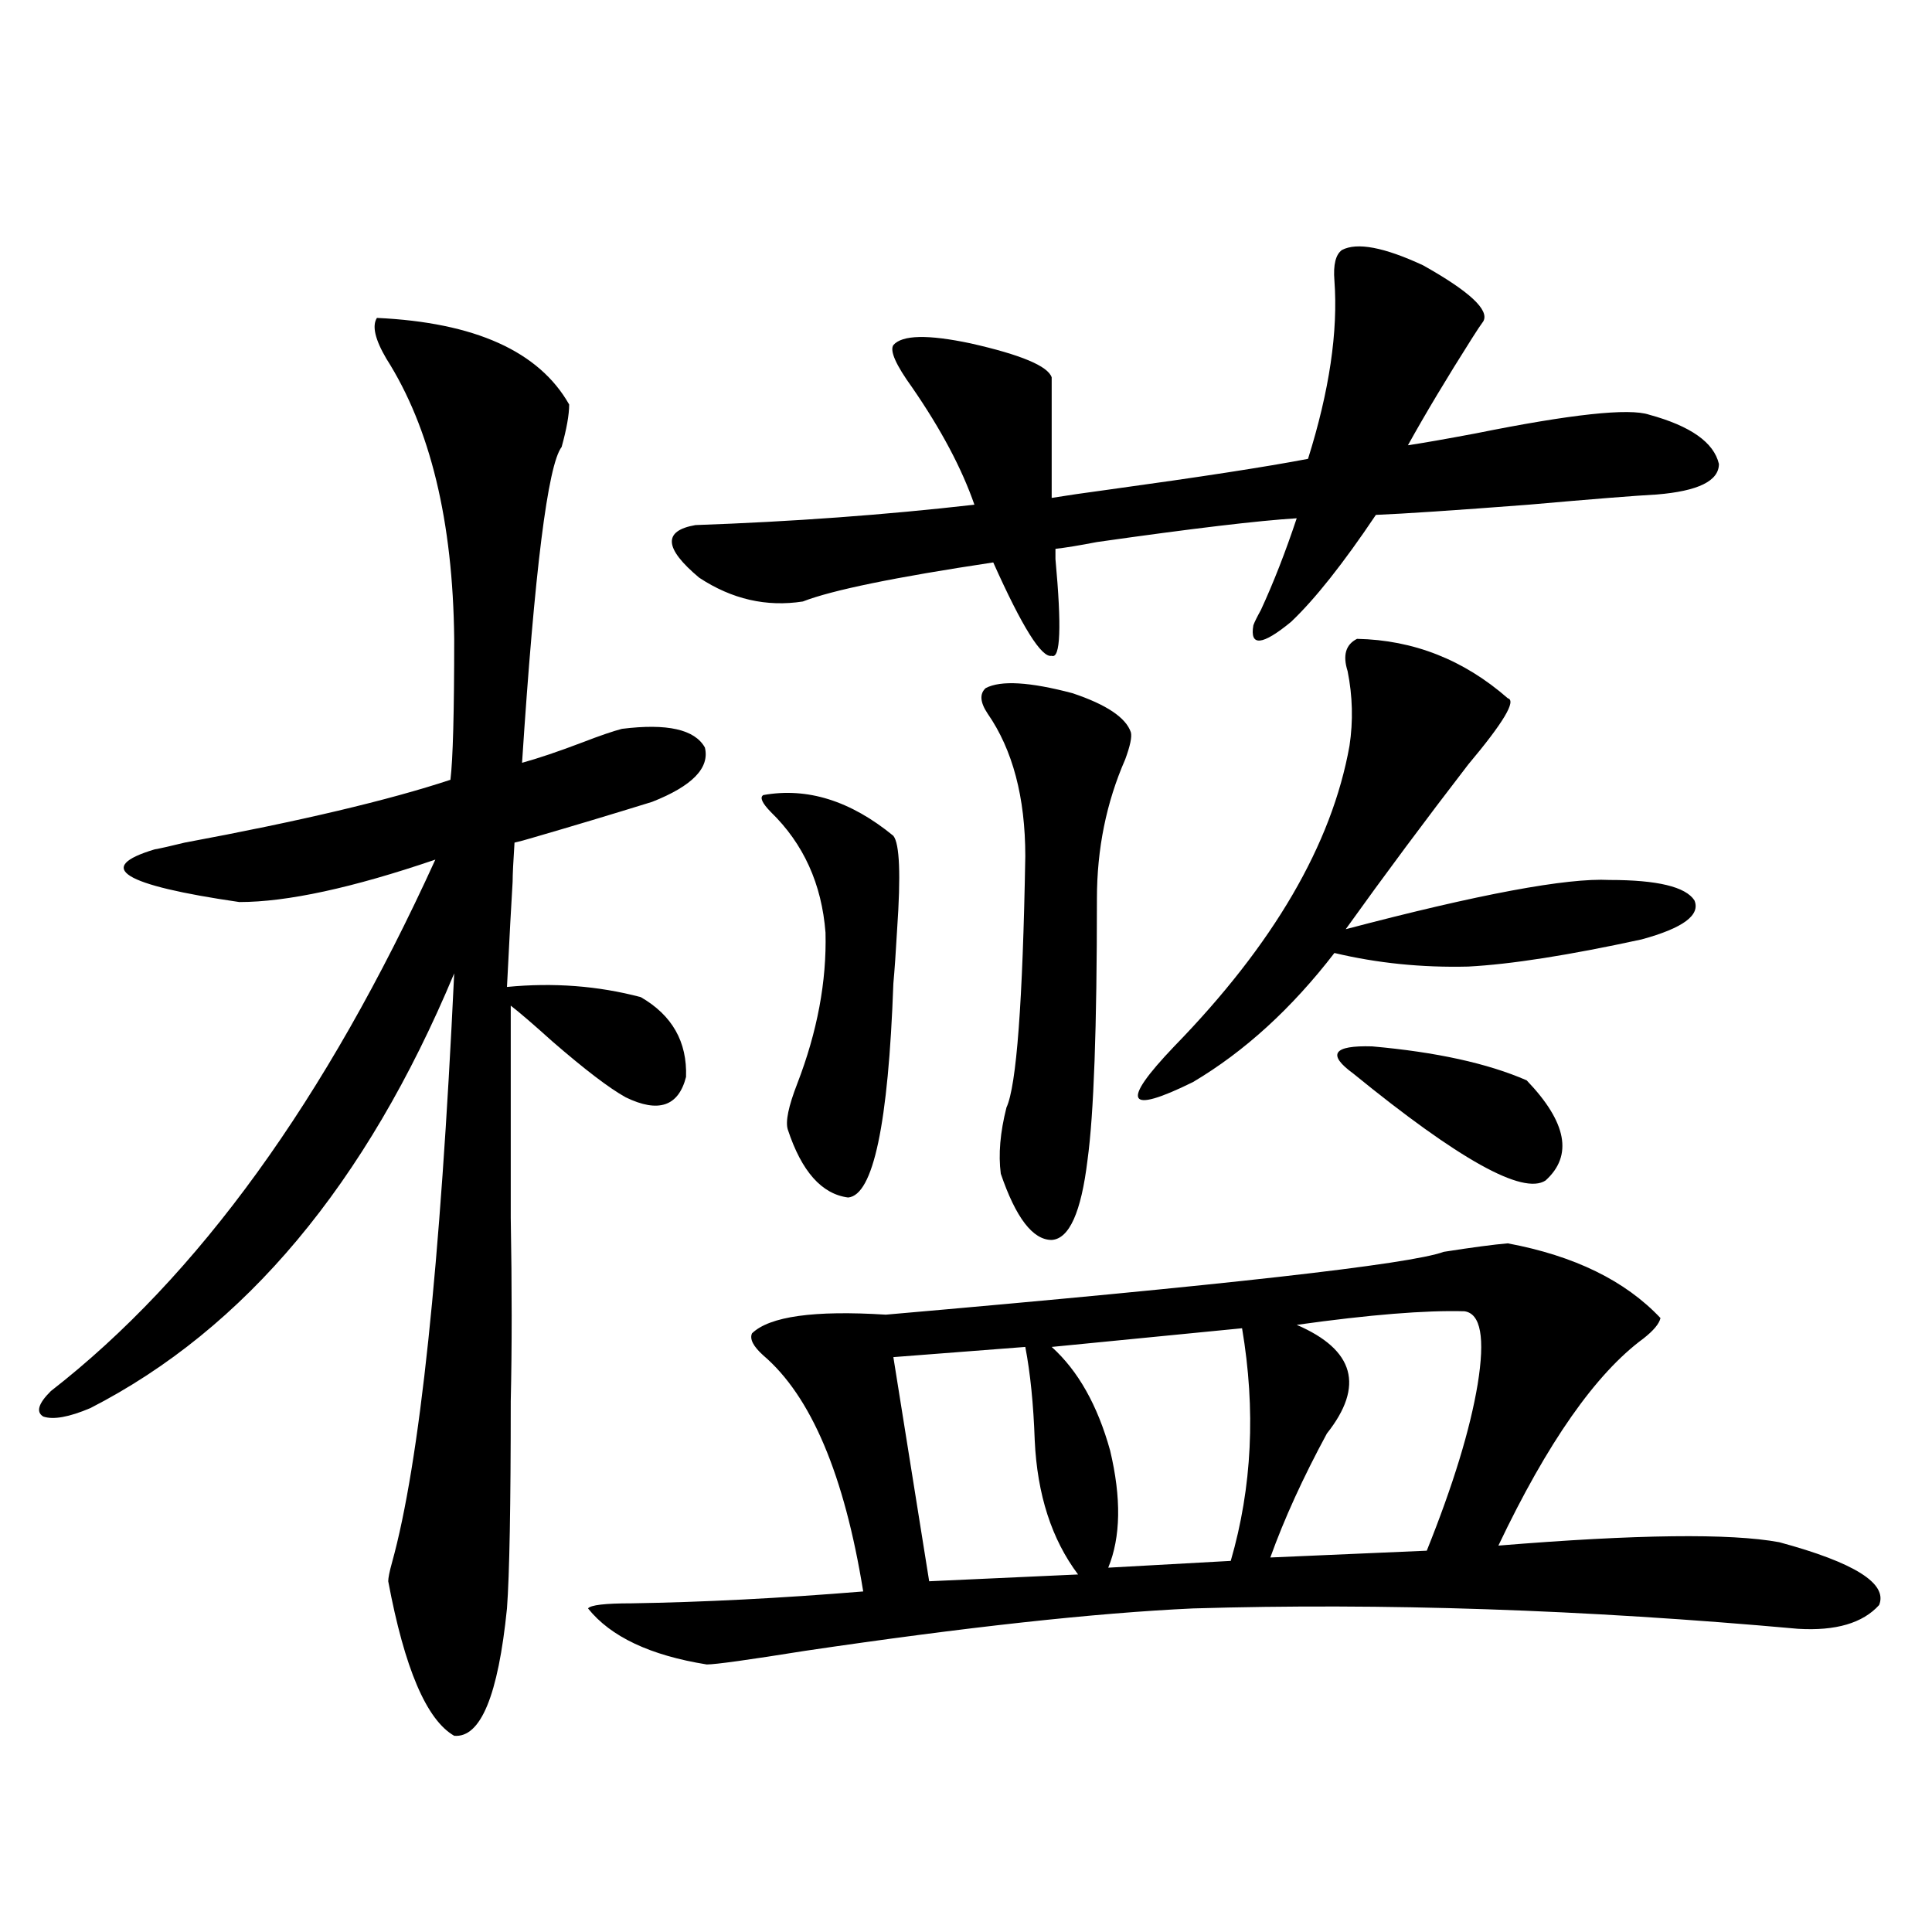 <?xml version="1.0" encoding="utf-8"?>
<!-- Generator: Adobe Illustrator 16.0.0, SVG Export Plug-In . SVG Version: 6.00 Build 0)  -->
<!DOCTYPE svg PUBLIC "-//W3C//DTD SVG 1.1//EN" "http://www.w3.org/Graphics/SVG/1.1/DTD/svg11.dtd">
<svg version="1.1" id="图层_1" xmlns="http://www.w3.org/2000/svg" xmlns:xlink="http://www.w3.org/1999/xlink" x="0px" y="0px"
	 width="1000px" height="1000px" viewBox="0 0 1000 1000" enable-background="new 0 0 1000 1000" xml:space="preserve">
<path d="M195.093,164.551c50.73,2.349,83.9,17.29,99.509,44.824c0,5.273-1.311,12.607-3.902,21.973
	c-7.164,9.38-13.993,63.872-20.487,163.477c8.445-2.334,18.856-5.85,31.219-10.547c9.101-3.516,15.93-5.85,20.487-7.031
	c23.414-2.925,37.713,0.303,42.926,9.668c2.592,10.547-6.509,19.927-27.316,28.125c-20.822,6.455-41.31,12.607-61.462,18.457
	c-3.902,1.182-7.164,2.061-9.756,2.637c-0.655,9.971-0.976,16.699-0.976,20.215c-0.655,10.547-1.631,28.716-2.927,54.492
	c24.055-2.334,47.148-0.576,69.267,5.273c16.25,9.38,24.055,23.154,23.414,41.309c-3.902,15.244-14.313,18.76-31.219,10.547
	c-8.46-4.683-21.143-14.351-38.048-29.004c-9.756-8.789-16.92-14.941-21.463-18.457c0,36.338,0,72.949,0,109.863
	c0.641,35.747,0.641,67.388,0,94.922c0,53.916-0.655,89.648-1.951,107.227c-4.558,45.113-13.658,67.086-27.316,65.918
	c-14.314-8.212-25.701-34.867-34.146-79.98c0-1.758,0.64-4.971,1.951-9.668c14.298-51.553,25.03-153.218,32.194-304.98
	c-45.533,108.984-108.29,183.994-188.288,225c-11.067,4.697-19.192,6.152-24.39,4.395c-3.902-2.334-2.607-6.729,3.902-13.184
	c76.096-59.175,142.436-150.869,199.02-275.098c-42.926,14.653-76.751,21.973-101.461,21.973
	c-60.486-8.789-75.12-17.866-43.901-27.246c3.247-0.576,8.445-1.758,15.609-3.516c59.831-11.123,105.683-21.973,137.558-32.52
	c1.295-10.547,1.951-34.854,1.951-72.949c-0.656-60.933-12.363-109.272-35.121-145.02
	C194.118,175.688,192.486,168.657,195.093,164.551z M780.444,643.555c34.466,6.455,60.807,19.336,79.022,38.672
	c-0.655,2.939-3.582,6.455-8.78,10.547c-24.725,18.169-49.755,53.916-75.12,107.227c71.538-5.85,119.997-6.44,145.362-1.758
	c39.023,10.547,56.249,21.396,51.706,32.52c-8.46,9.366-22.438,13.473-41.95,12.305c-110.576-9.97-214.964-13.485-313.163-10.547
	c-50.73,2.335-117.726,9.668-200.971,21.973c-29.268,4.684-46.188,7.031-50.73,7.031c-29.268-4.696-49.755-14.364-61.462-29.004
	c1.296-1.758,8.78-2.637,22.438-2.637c37.072-0.59,77.071-2.637,119.997-6.152c-9.756-60.342-26.996-101.074-51.706-122.168
	c-5.213-4.683-7.164-8.486-5.854-11.426c9.101-8.789,32.194-12.002,69.267-9.668c174.95-15.229,271.213-26.064,288.773-32.52
	C762.229,645.615,773.28,644.146,780.444,643.555z M694.593,129.395c7.805-4.092,21.783-1.455,41.95,7.91
	c24.055,13.486,34.466,23.154,31.219,29.004c-1.311,1.758-3.262,4.697-5.854,8.789c-13.018,20.518-24.069,38.975-33.17,55.371
	c7.805-1.167,19.512-3.213,35.121-6.152c49.42-9.956,79.343-13.184,89.754-9.668c21.463,5.864,33.49,14.365,36.097,25.488
	c0,8.789-10.731,14.063-32.194,15.82c-11.066,0.591-33.17,2.349-66.34,5.273c-38.383,2.939-64.724,4.697-79.022,5.273
	c-16.92,25.2-31.554,43.657-43.901,55.371c-14.969,12.305-21.463,12.896-19.512,1.758c0.641-1.758,1.951-4.395,3.902-7.91
	c6.494-14.063,12.683-29.883,18.536-47.461c-19.512,1.182-53.992,5.273-103.412,12.305c-9.115,1.758-16.265,2.939-21.463,3.516
	c0,1.182,0,2.939,0,5.273c3.247,35.156,2.592,51.855-1.951,50.098c-5.213,1.182-15.289-14.941-30.243-48.34
	c-50.73,7.622-83.58,14.365-98.534,20.215c-18.871,2.939-36.752-1.167-53.657-12.305c-18.216-15.229-18.871-24.307-1.951-27.246
	c50.075-1.758,98.199-5.273,144.387-10.547c-6.509-18.745-17.24-38.96-32.194-60.645c-8.46-11.714-11.707-19.033-9.756-21.973
	c4.543-5.273,17.881-5.562,39.999-0.879c26.006,5.864,39.999,11.729,41.95,17.578v62.402c7.149-1.167,17.226-2.637,30.243-4.395
	c46.828-6.44,80.974-11.714,102.437-15.82c11.052-35.156,15.609-65.918,13.658-92.285
	C690.035,137.017,691.331,131.743,694.593,129.395z M395.088,411.523c22.759-4.092,45.197,2.939,67.315,21.094
	c3.247,4.106,3.902,20.215,1.951,48.34c-0.655,11.729-1.311,21.094-1.951,28.125c-2.606,72.661-10.411,109.575-23.414,110.742
	c-13.658-1.758-24.069-13.472-31.219-35.156c-1.311-4.092,0.32-12.002,4.878-23.73c10.396-26.943,15.274-53.022,14.634-78.223
	c-1.951-25.186-11.387-45.991-28.292-62.402C394.433,415.63,393.137,412.705,395.088,411.523z M530.694,697.168l-68.291,5.273
	l18.536,116.016l77.071-3.516c-13.658-18.154-21.143-41.309-22.438-69.434C534.917,726.763,533.286,710.654,530.694,697.168z
	 M510.207,356.152c7.805-4.092,22.759-3.213,44.877,2.637c17.561,5.864,27.637,12.607,30.243,20.215
	c0.641,2.349-0.335,7.031-2.927,14.063c-9.756,22.275-14.634,46.294-14.634,72.07c0,66.797-1.631,111.924-4.878,135.352
	c-3.262,26.958-9.436,40.732-18.536,41.309c-9.756,0-18.536-11.426-26.341-34.277c-1.311-9.956-0.335-21.382,2.927-34.277
	c5.198-11.123,8.445-54.492,9.756-130.078c0-30.459-6.509-55.068-19.512-73.828C507.28,363.486,506.945,359.092,510.207,356.152z
	 M642.887,687.5l-98.534,9.668c13.658,12.305,23.734,30.186,30.243,53.613c5.854,24.609,5.519,44.824-0.976,60.645l63.413-3.516
	C648.085,769.829,650.036,729.688,642.887,687.5z M702.397,330.664c29.268,0.591,55.273,10.85,78.047,30.762
	c4.543,1.182-2.286,12.607-20.487,34.277c-22.118,28.716-43.261,57.129-63.413,85.254c68.932-18.154,114.464-26.655,136.582-25.488
	c24.71,0,39.344,3.516,43.901,10.547c3.247,7.622-5.854,14.365-27.316,20.215c-37.728,8.213-67.65,12.896-89.754,14.063
	c-24.069,0.591-47.163-1.758-69.267-7.031c-22.118,28.716-46.508,50.977-73.169,66.797c-34.48,17.002-37.728,10.85-9.756-18.457
	c51.371-52.734,81.614-104.59,90.729-155.566c1.951-12.881,1.616-25.776-0.976-38.672
	C694.913,339.165,696.544,333.604,702.397,330.664z M758.006,678.711c-20.167-0.576-49.114,1.758-86.827,7.031
	c29.908,12.896,35.121,31.641,15.609,56.25c-12.362,22.852-22.118,44.248-29.268,64.16l80.974-3.516
	c13.658-33.975,22.438-62.69,26.341-86.133C768.737,692.485,766.451,679.893,758.006,678.711z M700.446,555.664
	c-13.658-9.956-10.411-14.639,9.756-14.063c33.17,2.939,59.831,8.789,79.998,17.578c20.808,21.685,24.055,38.975,9.756,51.855
	C788.249,618.657,755.079,600.2,700.446,555.664z"/>
</svg>
